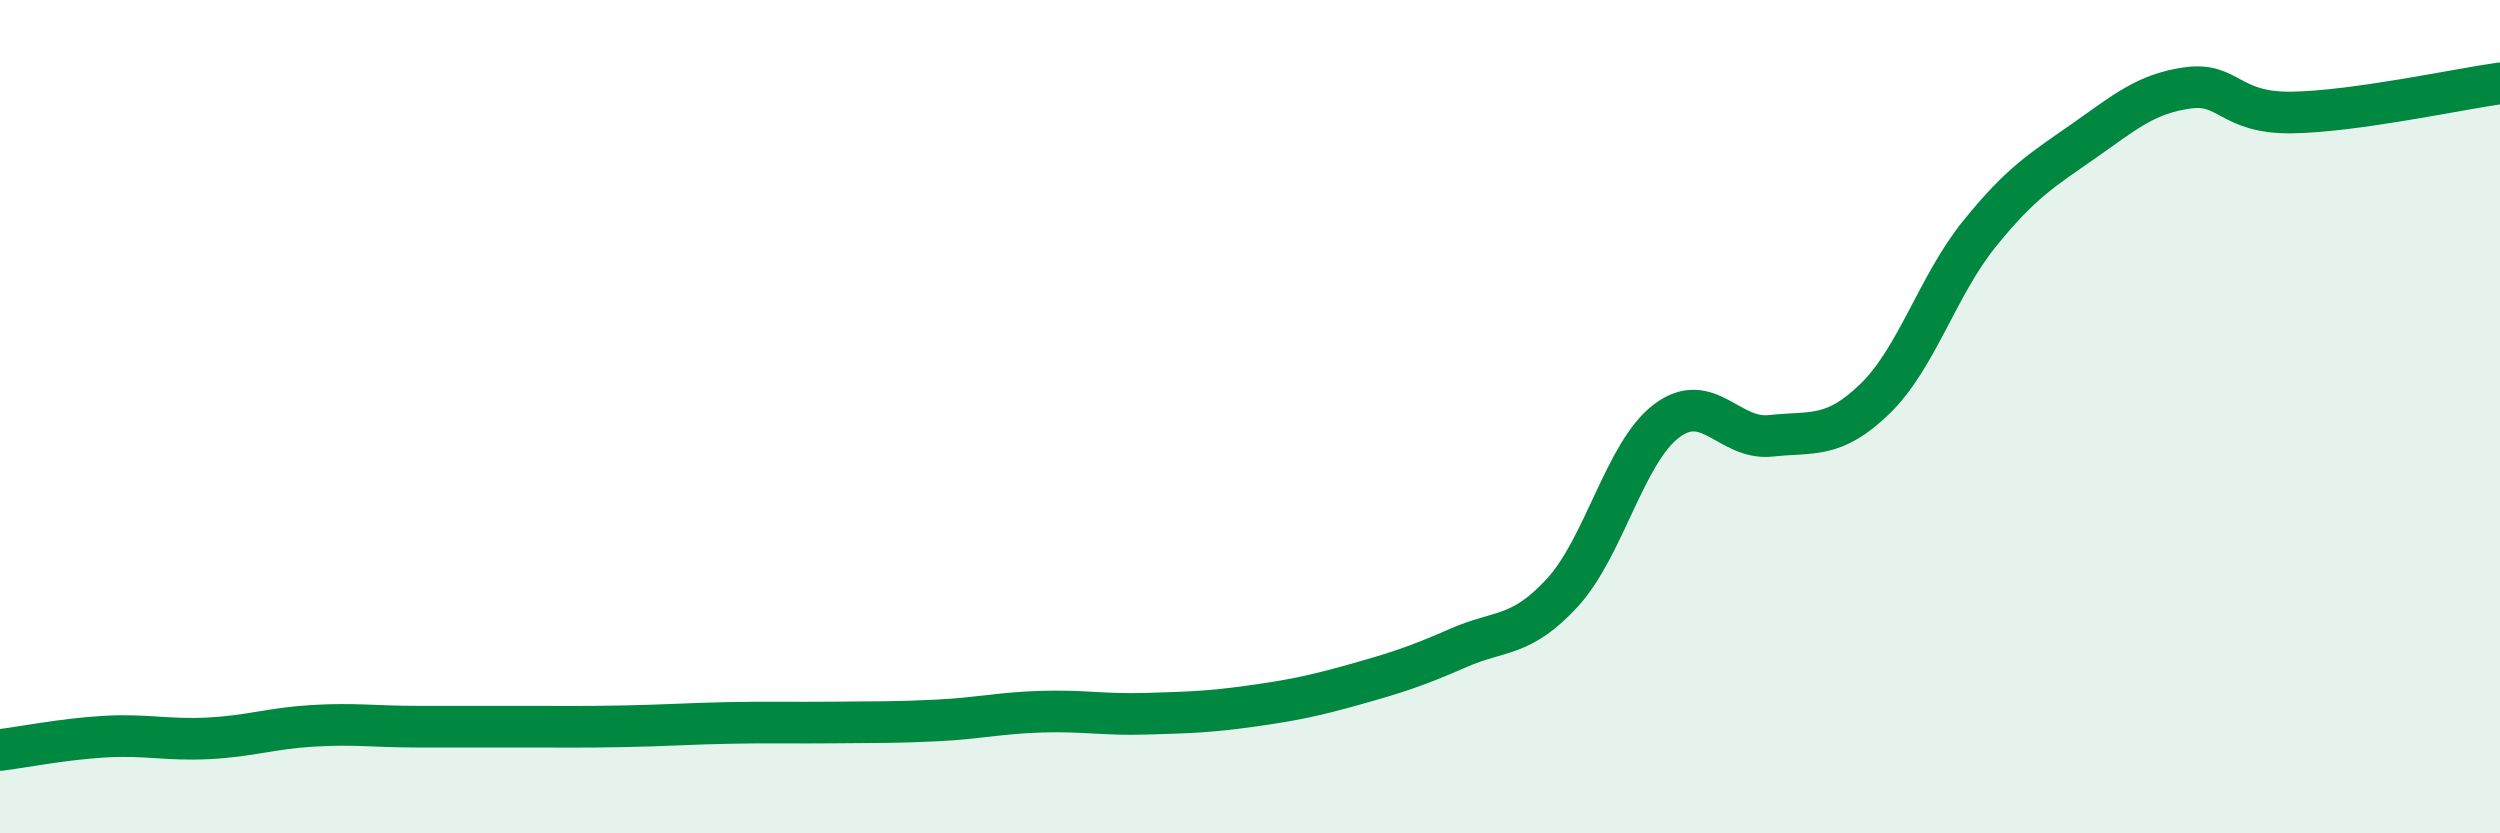 
    <svg width="60" height="20" viewBox="0 0 60 20" xmlns="http://www.w3.org/2000/svg">
      <path
        d="M 0,18 C 0.5,17.94 1.5,17.74 2.5,17.68 C 3.5,17.62 4,17.77 5,17.72 C 6,17.67 6.5,17.48 7.5,17.42 C 8.5,17.36 9,17.44 10,17.44 C 11,17.44 11.5,17.44 12.5,17.44 C 13.5,17.44 14,17.45 15,17.43 C 16,17.41 16.5,17.37 17.5,17.35 C 18.5,17.33 19,17.35 20,17.34 C 21,17.33 21.5,17.34 22.5,17.29 C 23.5,17.24 24,17.11 25,17.08 C 26,17.05 26.5,17.16 27.5,17.13 C 28.5,17.1 29,17.09 30,16.95 C 31,16.81 31.5,16.71 32.5,16.43 C 33.5,16.15 34,15.99 35,15.55 C 36,15.11 36.5,15.31 37.5,14.22 C 38.5,13.13 39,10.85 40,10.1 C 41,9.35 41.5,10.57 42.5,10.46 C 43.5,10.35 44,10.54 45,9.57 C 46,8.6 46.5,6.86 47.5,5.62 C 48.5,4.38 49,4.09 50,3.39 C 51,2.69 51.5,2.25 52.5,2.11 C 53.5,1.97 53.5,2.72 55,2.7 C 56.5,2.68 59,2.14 60,2L60 20L0 20Z"
        fill="#008740"
        opacity="0.1"
        stroke-linecap="round"
        stroke-linejoin="round"
      />
      <path
        d="M 0,18 C 0.5,17.94 1.5,17.74 2.5,17.68 C 3.5,17.62 4,17.77 5,17.72 C 6,17.67 6.5,17.48 7.5,17.42 C 8.5,17.36 9,17.44 10,17.44 C 11,17.44 11.5,17.44 12.5,17.44 C 13.5,17.44 14,17.45 15,17.43 C 16,17.41 16.5,17.37 17.5,17.35 C 18.5,17.33 19,17.35 20,17.34 C 21,17.33 21.5,17.34 22.5,17.29 C 23.5,17.24 24,17.11 25,17.08 C 26,17.05 26.5,17.16 27.5,17.13 C 28.5,17.1 29,17.09 30,16.95 C 31,16.81 31.5,16.71 32.5,16.43 C 33.5,16.15 34,15.99 35,15.55 C 36,15.11 36.5,15.31 37.5,14.22 C 38.5,13.13 39,10.85 40,10.1 C 41,9.35 41.5,10.57 42.5,10.46 C 43.5,10.35 44,10.54 45,9.57 C 46,8.6 46.5,6.86 47.5,5.62 C 48.5,4.38 49,4.09 50,3.39 C 51,2.69 51.5,2.25 52.5,2.11 C 53.5,1.97 53.5,2.72 55,2.7 C 56.5,2.68 59,2.14 60,2"
        stroke="#008740"
        stroke-width="1"
        fill="none"
        stroke-linecap="round"
        stroke-linejoin="round"
      />
    </svg>
  